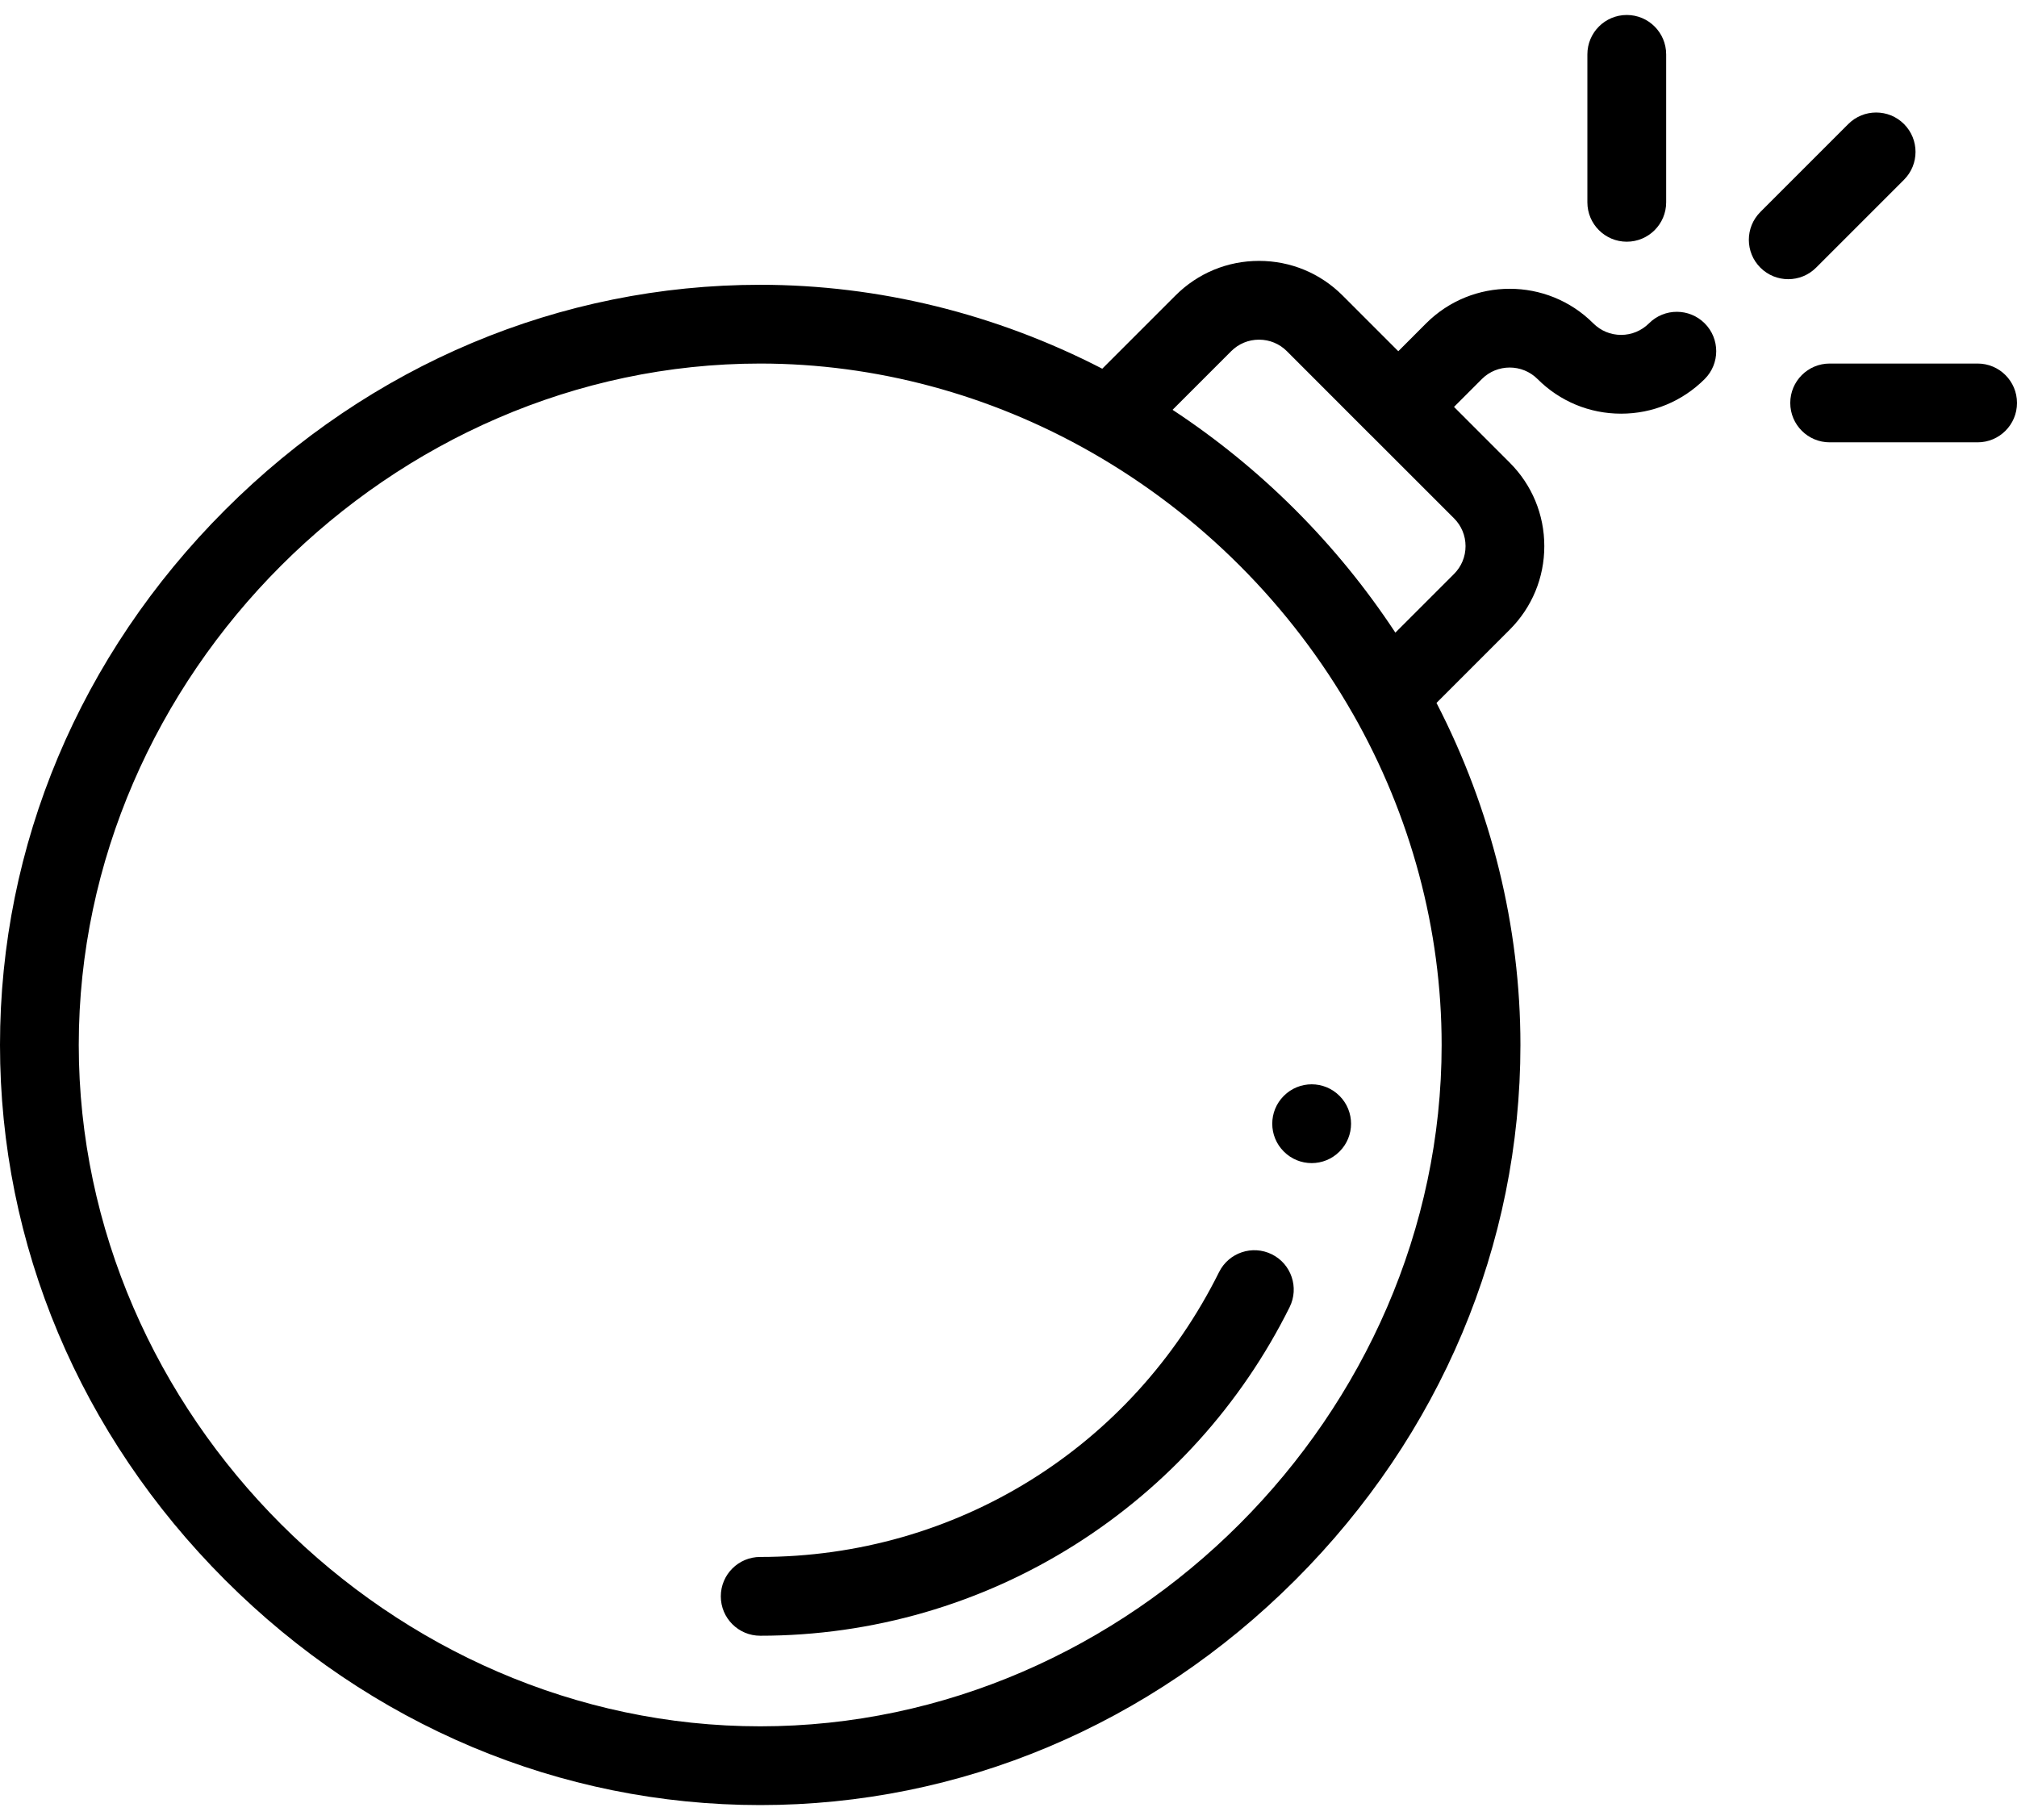 <?xml version="1.0" encoding="UTF-8"?> <svg xmlns="http://www.w3.org/2000/svg" width="82" height="74" viewBox="0 0 82 74" fill="none"> <path d="M54.457 44.555C53.832 43.929 52.817 43.929 52.193 44.555C51.566 45.18 51.566 46.195 52.193 46.819C52.817 47.446 53.832 47.446 54.457 46.819C55.083 46.195 55.083 45.18 54.457 44.555Z" fill="black"></path> <path d="M77.406 5.043C76.781 4.418 75.766 4.418 75.141 5.043L71.567 8.618C70.942 9.243 70.942 10.257 71.567 10.882C71.88 11.195 72.29 11.351 72.699 11.351C73.109 11.351 73.519 11.195 73.832 10.882L77.406 7.308C78.031 6.683 78.031 5.669 77.406 5.043Z" fill="black"></path> <path d="M66.136 0.609C65.251 0.609 64.534 1.326 64.534 2.211V8.226C64.534 9.11 65.251 9.827 66.136 9.827C67.02 9.827 67.737 9.11 67.737 8.226V2.211C67.737 1.326 67.02 0.609 66.136 0.609Z" fill="black"></path> <path d="M80.399 14.781H74.384C73.5 14.781 72.782 15.498 72.782 16.383C72.782 17.267 73.499 17.984 74.384 17.984H80.399C81.283 17.984 82 17.267 82 16.383C82 15.498 81.283 14.781 80.399 14.781Z" fill="black"></path> <path d="M69.305 13.148C68.68 12.522 67.666 12.52 67.04 13.145C66.736 13.448 66.333 13.616 65.905 13.616C65.478 13.616 65.076 13.449 64.773 13.146C62.9 11.273 59.853 11.273 57.979 13.146L56.847 14.28L54.582 12.014C53.675 11.107 52.468 10.607 51.185 10.607C49.902 10.607 48.696 11.107 47.789 12.014L44.812 14.991C40.487 12.757 35.708 11.579 30.906 11.579C22.779 11.579 15.053 14.829 9.152 20.73C3.25 26.632 0 34.358 0 42.484C0 50.611 3.25 58.337 9.152 64.239C15.053 70.14 22.779 73.39 30.906 73.39C39.033 73.39 46.758 70.14 52.66 64.239C58.562 58.337 61.812 50.611 61.812 42.484C61.812 37.683 60.633 32.904 58.4 28.579L61.376 25.602C62.283 24.695 62.783 23.488 62.783 22.205C62.783 20.922 62.283 19.716 61.376 18.809L59.112 16.544L60.244 15.411C60.868 14.787 61.884 14.787 62.508 15.411C63.416 16.319 64.622 16.819 65.905 16.819C67.186 16.819 68.392 16.319 69.301 15.413C69.928 14.788 69.929 13.774 69.305 13.148ZM58.609 42.484C58.609 57.501 45.923 70.188 30.906 70.188C15.889 70.188 3.202 57.501 3.202 42.484C3.202 27.468 15.889 14.781 30.906 14.781C35.581 14.781 40.237 16.03 44.374 18.393C48.798 20.919 52.472 24.592 54.997 29.017C54.997 29.017 54.998 29.017 54.998 29.017C57.36 33.153 58.609 37.81 58.609 42.484ZM59.581 22.205C59.581 22.633 59.414 23.035 59.112 23.337L56.728 25.721C54.357 22.118 51.272 19.033 47.67 16.662L50.053 14.279C50.356 13.976 50.758 13.81 51.185 13.81C51.613 13.81 52.015 13.976 52.317 14.278L55.713 17.677C55.719 17.682 55.724 17.686 55.73 17.691L59.112 21.073C59.414 21.375 59.581 21.777 59.581 22.205Z" fill="black"></path> <path d="M51.708 50.998C50.915 50.605 49.955 50.928 49.561 51.719C46.009 58.864 38.861 63.302 30.906 63.302C30.021 63.302 29.304 64.019 29.304 64.903C29.304 65.788 30.021 66.505 30.906 66.505C35.458 66.505 39.891 65.22 43.727 62.79C47.458 60.427 50.467 57.092 52.429 53.145C52.822 52.353 52.5 51.392 51.708 50.998Z" fill="black"></path> </svg> 